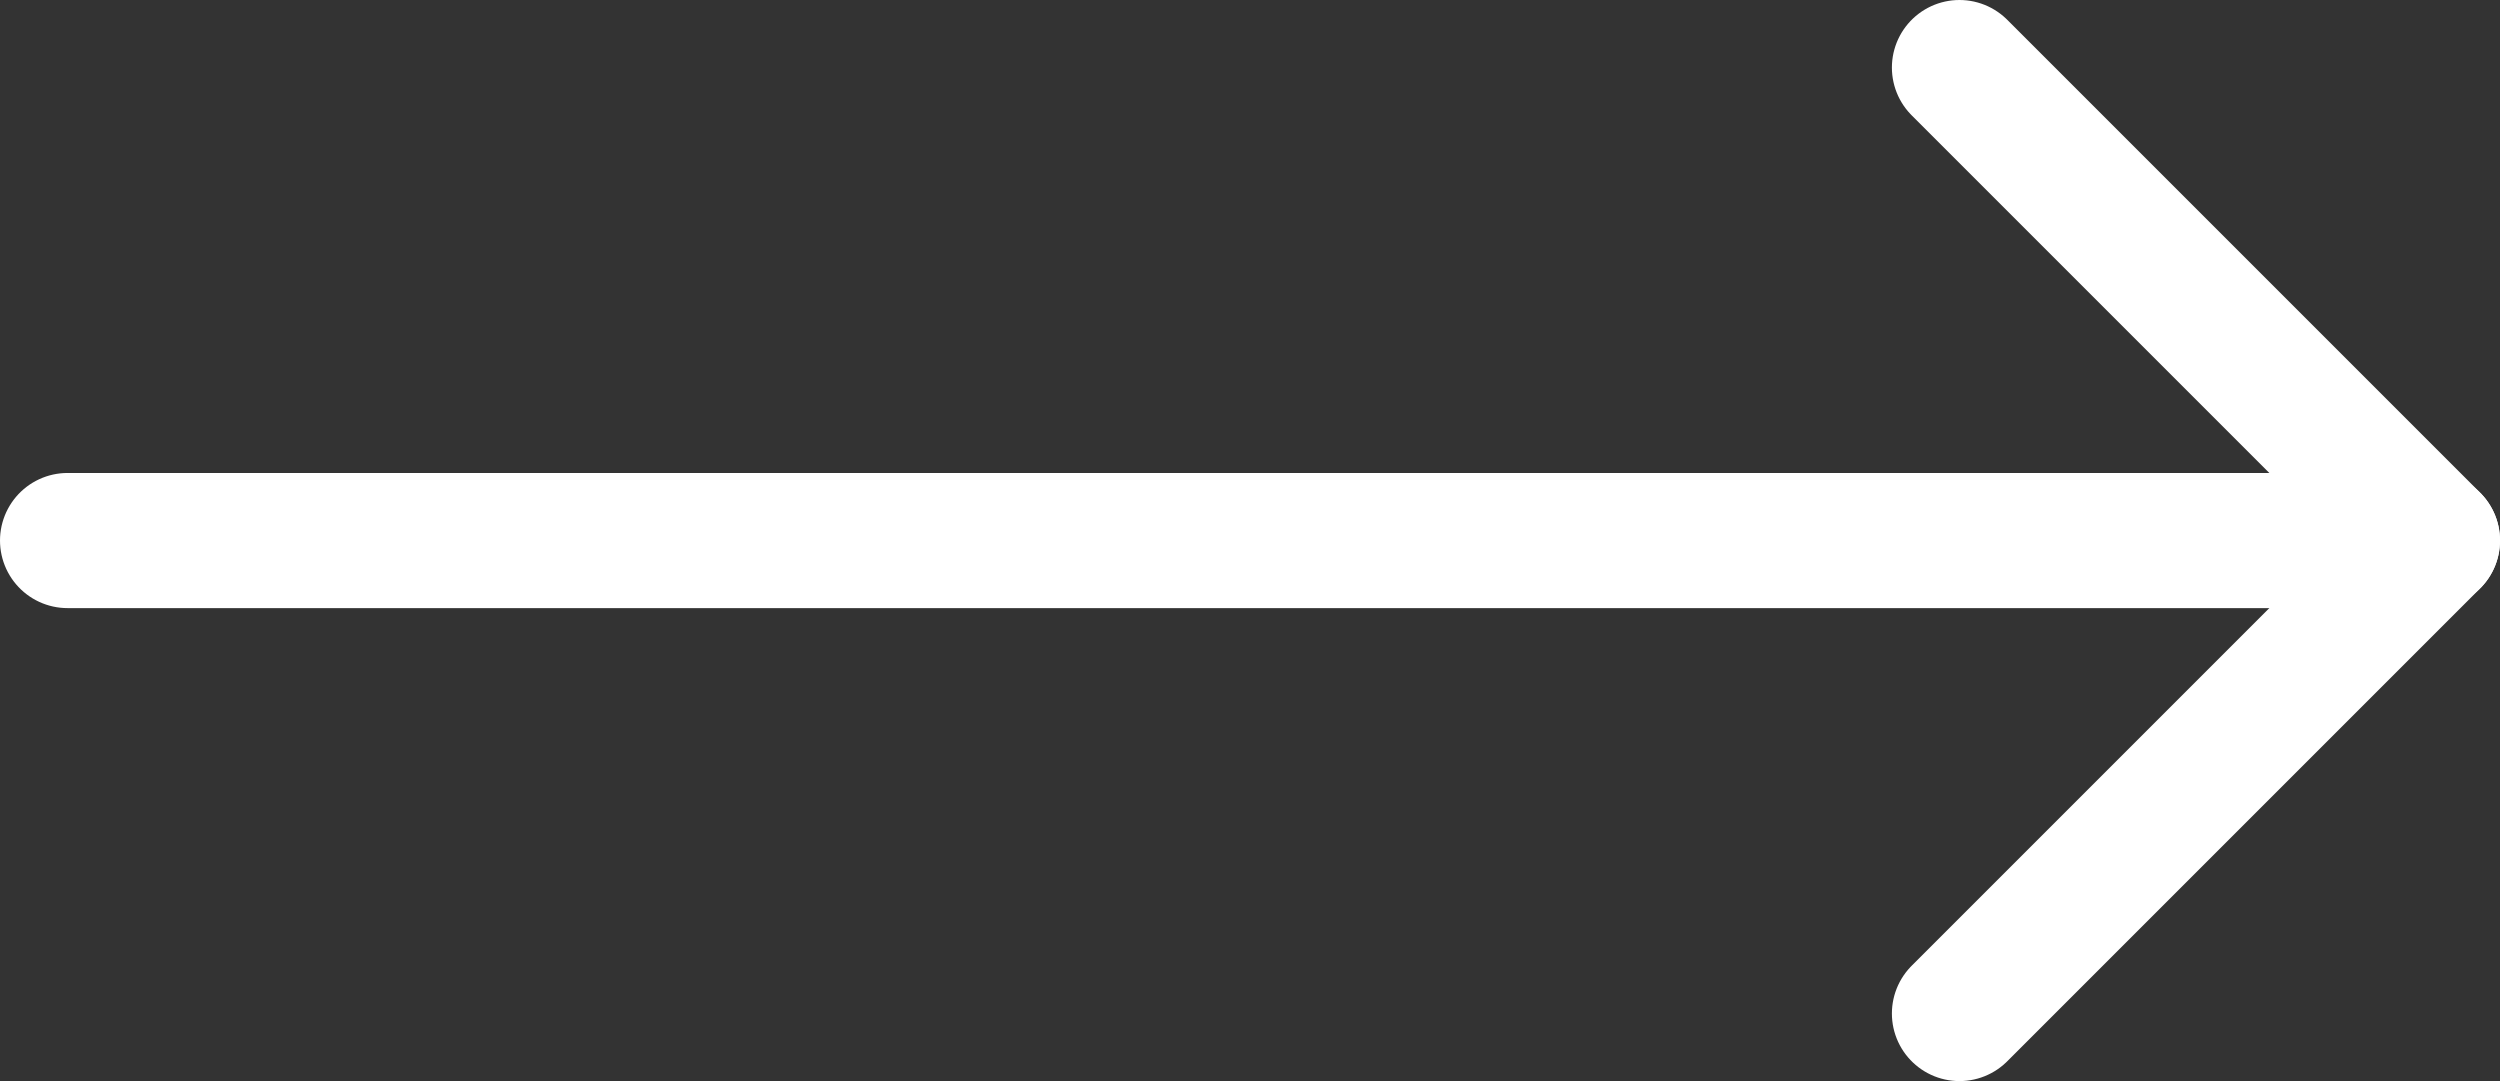 <svg width="37" height="16" viewBox="0 0 37 16" fill="none" xmlns="http://www.w3.org/2000/svg">
<rect x="0" y="0" width="37" height="16" fill="#333333" stroke="none"/>
<path d="M1 8H36" stroke="white" stroke-width="2" stroke-linecap="round" stroke-linejoin="round"/>
<path d="M29 15L36 8L29 1" stroke="white" stroke-width="2" stroke-linecap="round" stroke-linejoin="round"/>
</svg>
